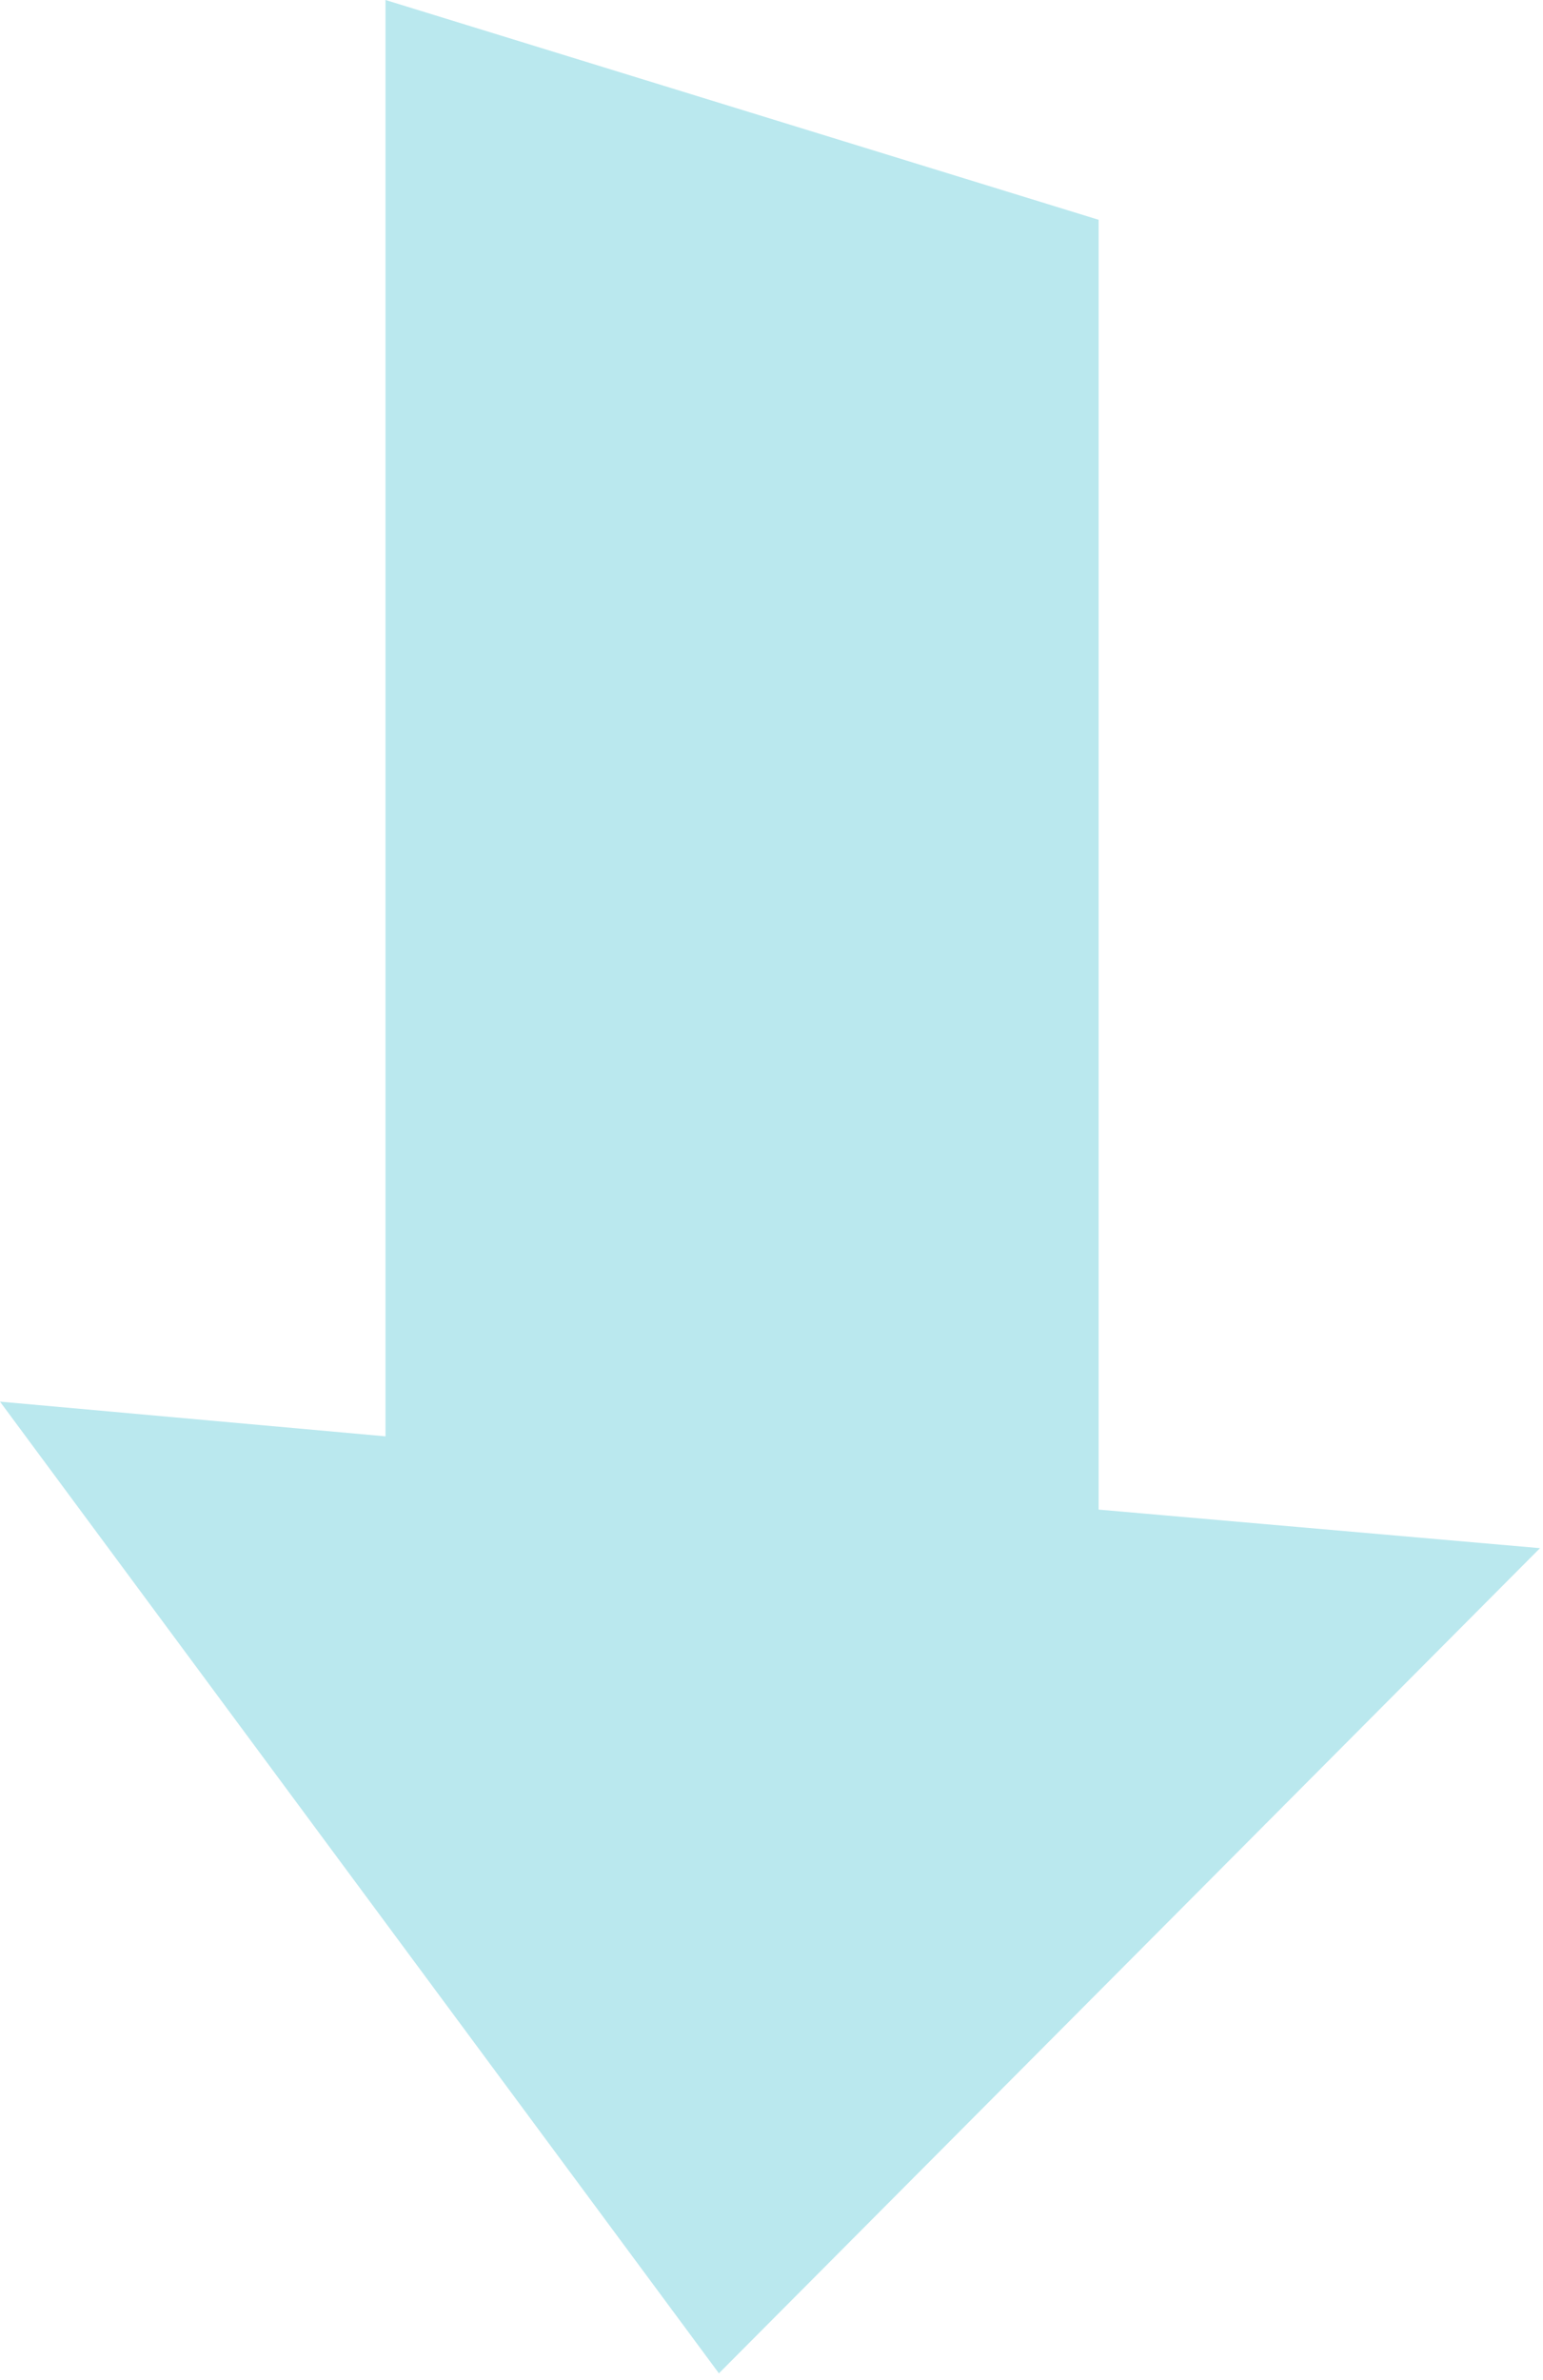 <svg width="214" height="330" viewBox="0 0 214 330" fill="none" xmlns="http://www.w3.org/2000/svg">
<path d="M99.708 329.063L213.584 214.653L152.369 209.307V30.474L53.463 0V199.149L0 194.337L99.708 329.063Z" fill="#BAE8EE"/>
</svg>
